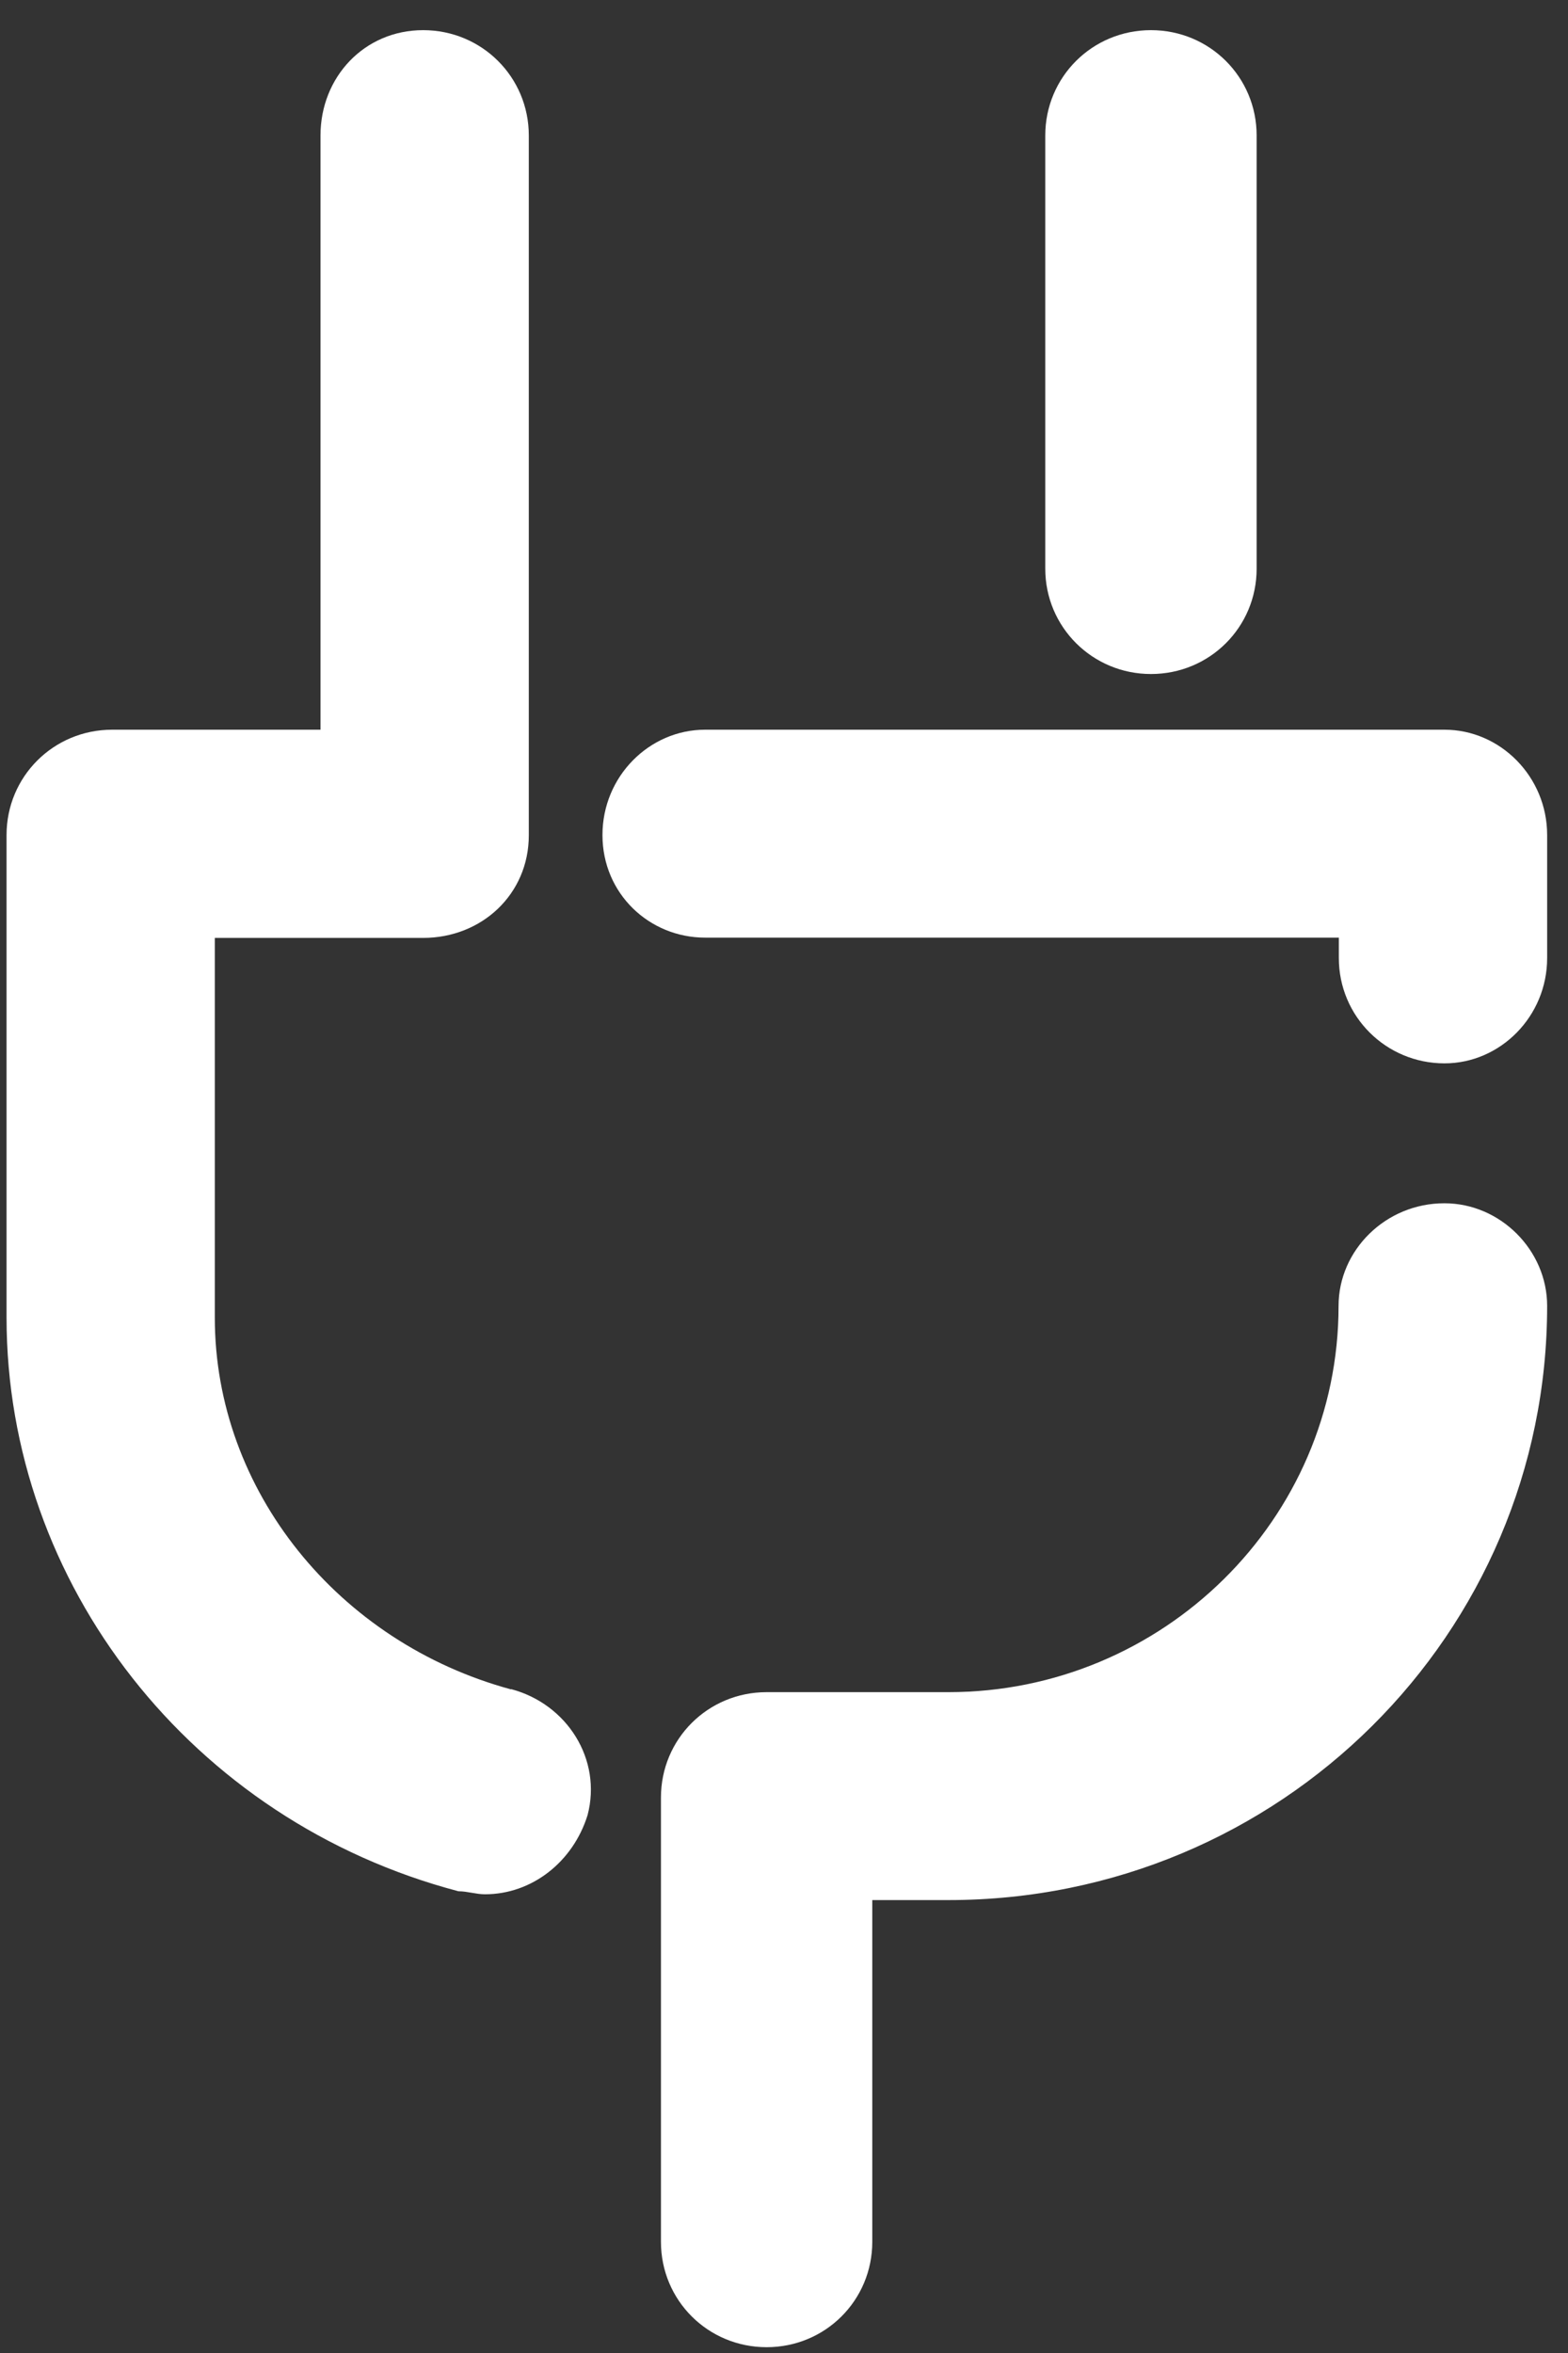 <?xml version="1.0" encoding="UTF-8"?> <svg xmlns="http://www.w3.org/2000/svg" width="40" height="60" viewBox="0 0 40 60" fill="none"><rect x="0" y="0" width="40" height="60" fill="#333333" stroke="none"/><path d="M36.843 30.683C35.35 30.683 34.147 31.878 34.147 33.299C34.147 38.748 29.657 43.149 24.195 43.149H19.557C18.058 43.149 16.861 44.345 16.861 45.835V57.166C16.861 58.656 18.058 59.852 19.557 59.852C21.056 59.852 22.252 58.656 22.252 57.166V48.451H24.195C32.655 48.451 39.468 41.659 39.468 33.299C39.468 31.878 38.271 30.683 36.85 30.683H36.843ZM29.361 17.187C30.86 17.187 32.057 15.992 32.057 14.501V3.455C32.057 1.965 30.86 0.769 29.361 0.769C27.862 0.769 26.665 1.965 26.665 3.455V14.501C26.665 15.992 27.869 17.187 29.361 17.187ZM13.04 43.079C8.627 41.884 5.48 38.002 5.48 33.601V23.916H10.794C12.293 23.916 13.49 22.798 13.49 21.3V3.455C13.49 1.965 12.293 0.769 10.794 0.769C9.295 0.769 8.176 1.965 8.176 3.455V18.607H2.862C1.363 18.607 0.167 19.803 0.167 21.293V33.594C0.167 40.386 4.882 46.433 11.695 48.226C11.92 48.226 12.146 48.303 12.371 48.303C13.567 48.303 14.616 47.481 14.989 46.285C15.362 44.865 14.468 43.452 13.04 43.072V43.079ZM39.468 21.293V24.429C39.468 25.92 38.271 27.115 36.85 27.115C35.358 27.115 34.154 25.92 34.154 24.429V23.909H17.987C16.566 23.909 15.369 22.791 15.369 21.293C15.369 19.796 16.566 18.607 17.987 18.607H36.85C38.271 18.607 39.468 19.803 39.468 21.293Z" fill="white"></path></svg> 